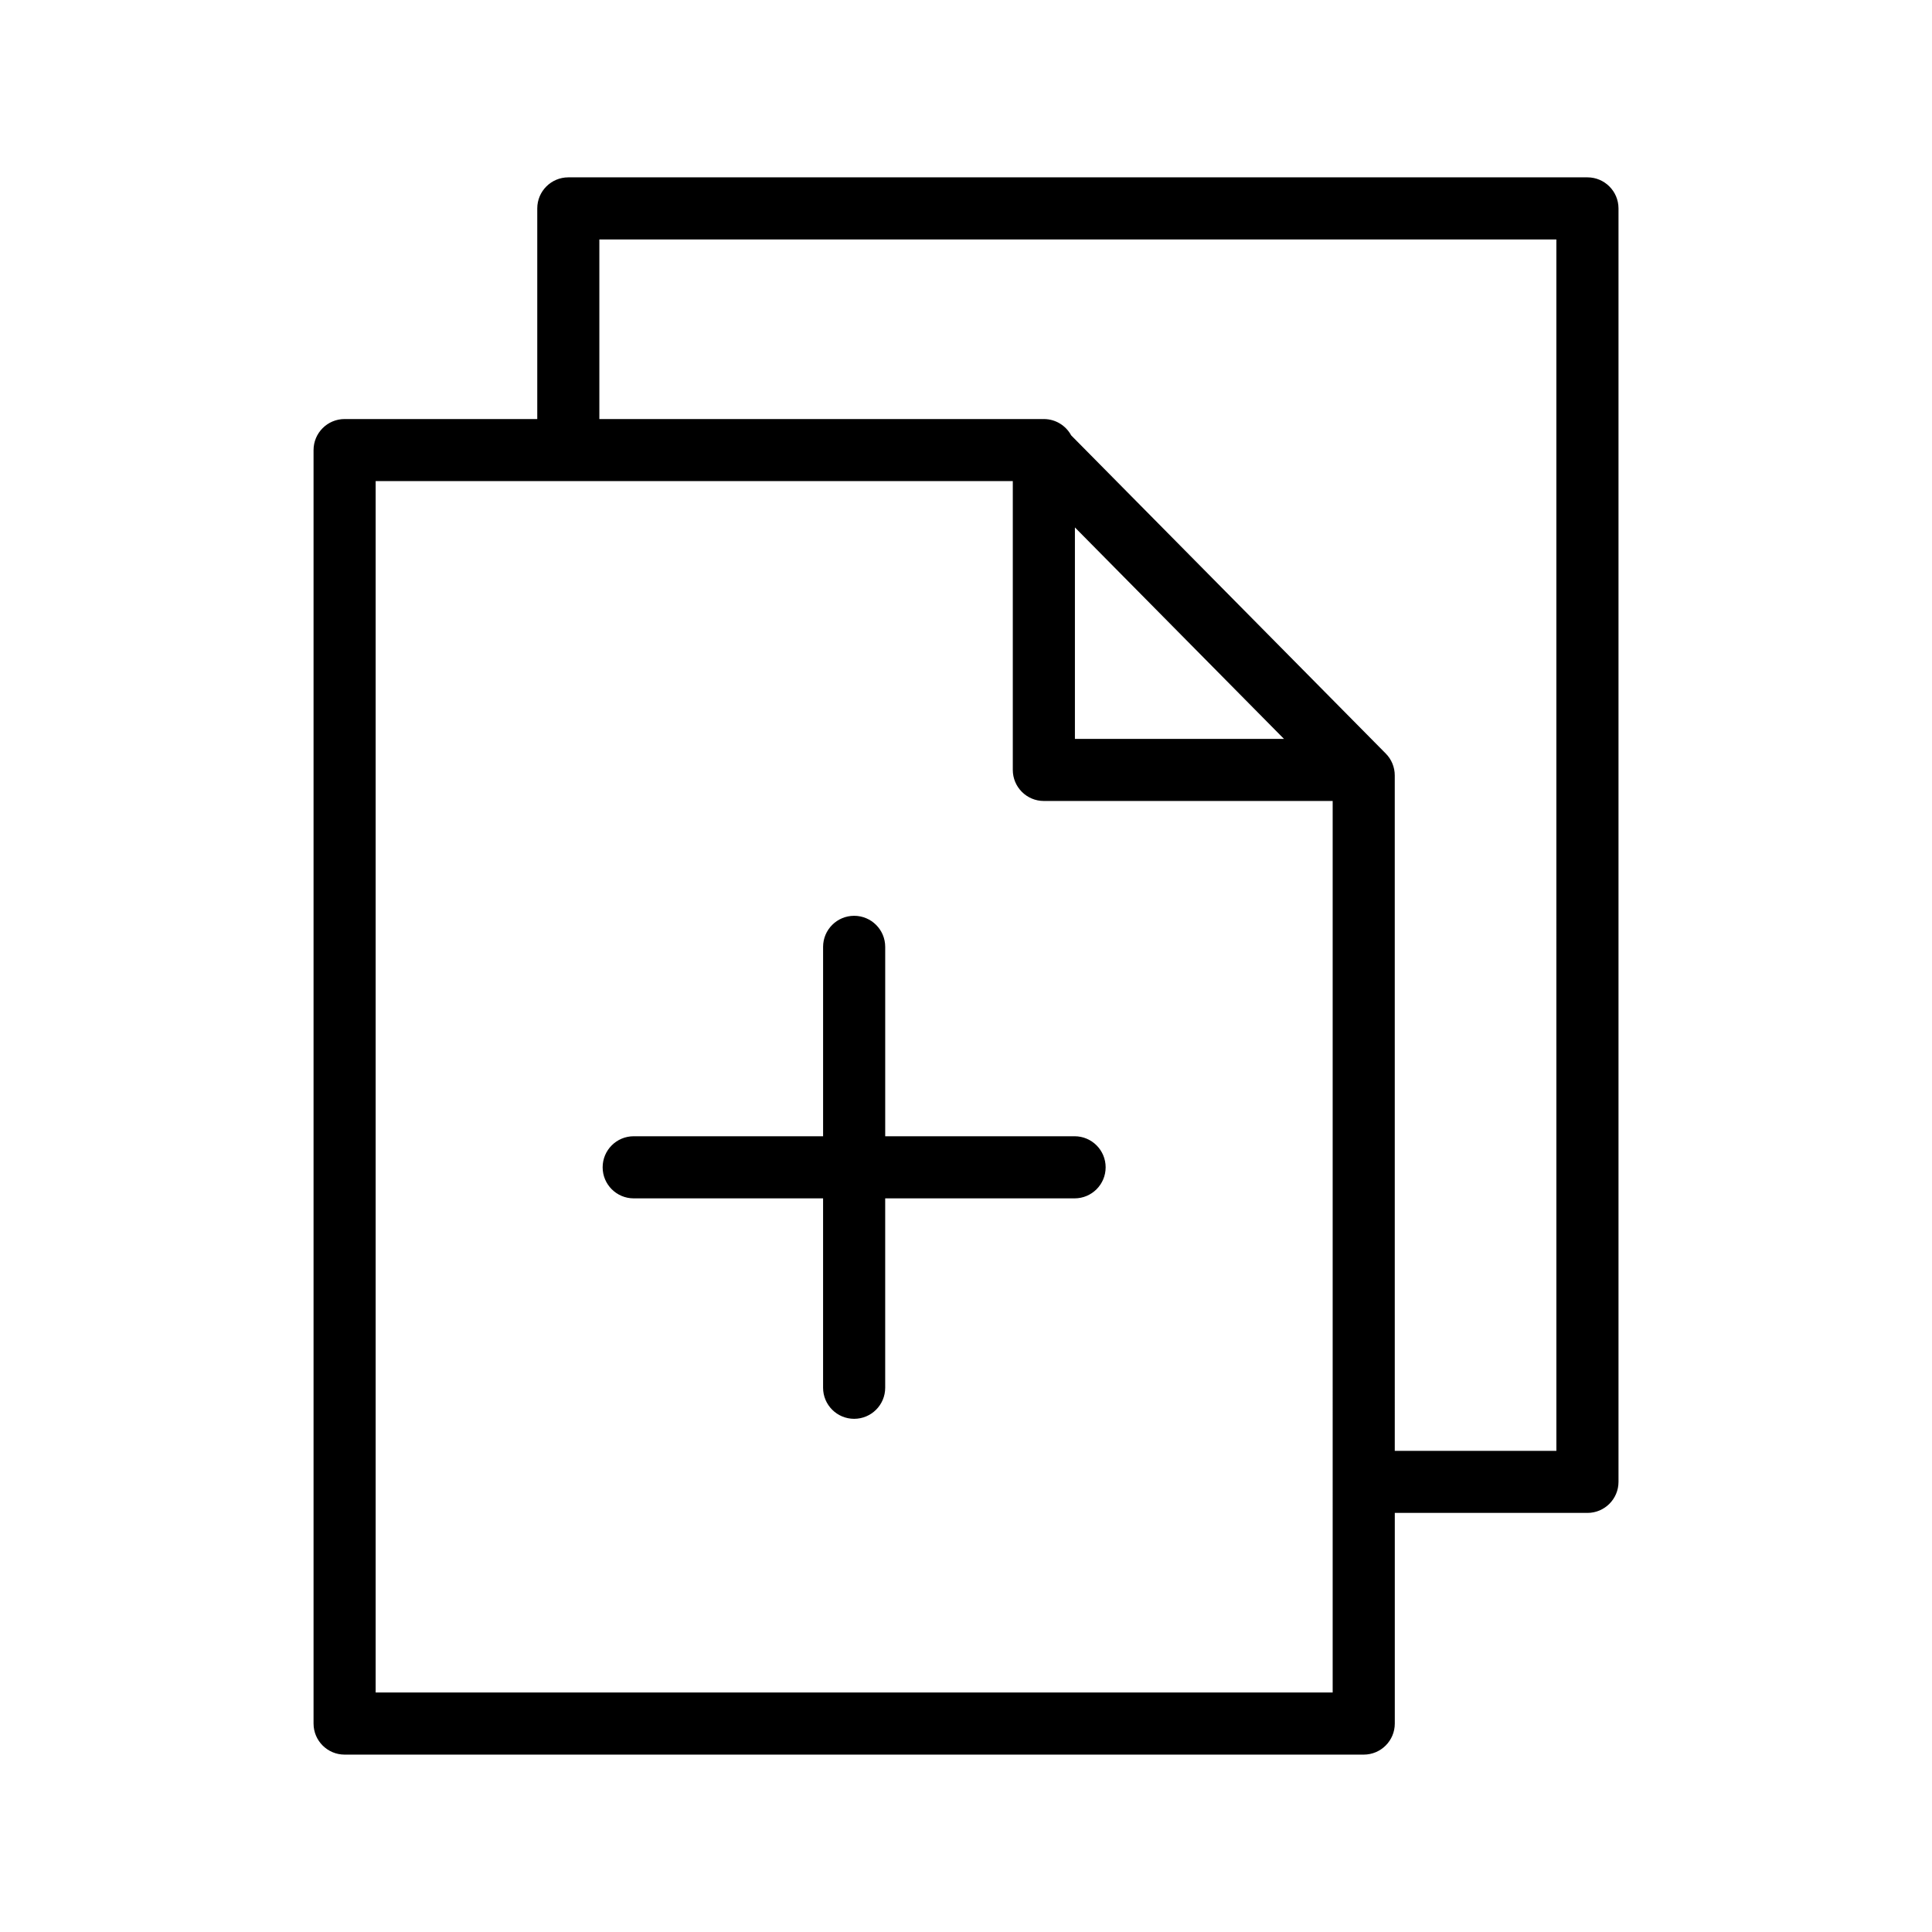<?xml version="1.0" encoding="UTF-8"?>
<!-- Uploaded to: SVG Repo, www.svgrepo.com, Generator: SVG Repo Mixer Tools -->
<svg fill="#000000" width="800px" height="800px" version="1.1" viewBox="144 144 512 512" xmlns="http://www.w3.org/2000/svg">
 <path d="m564.68 191h-270.07c-4.543 0-8.23 3.688-8.23 8.23v55.82h-51.055c-4.543 0-8.23 3.688-8.23 8.23v337.48c0 4.543 3.688 8.23 8.23 8.23h270.08c4.543 0 8.23-3.688 8.23-8.23v-55.824h51.055c4.543 0 8.23-3.688 8.23-8.23v-337.48c-0.008-4.543-3.691-8.227-8.238-8.227zm-67.508 401.53h-253.62v-321.03h168.85v76.539c0 4.543 3.688 8.23 8.23 8.23h76.539zm-12.91-252.72h-55.398v-56.035zm72.195 188.68h-42.828l-0.004-179c0-2.164-0.852-4.246-2.375-5.785l-83.375-84.328c-1.395-2.57-4.113-4.324-7.242-4.324-0.078 0-0.152 0.012-0.23 0.012-0.078 0-0.152-0.012-0.238-0.012h-117.33v-47.59h253.62zm-119.45-75.141c0 4.543-3.688 8.23-8.23 8.23h-50.191v50.191c0 4.543-3.688 8.23-8.23 8.23-4.543 0-8.23-3.688-8.23-8.23v-50.191h-50.188c-4.543 0-8.23-3.688-8.23-8.23 0-4.543 3.688-8.23 8.23-8.23h50.191v-50.191c0-4.543 3.688-8.23 8.23-8.23s8.23 3.688 8.23 8.23v50.191h50.191c4.543 0 8.227 3.684 8.227 8.23z"/>
</svg>
